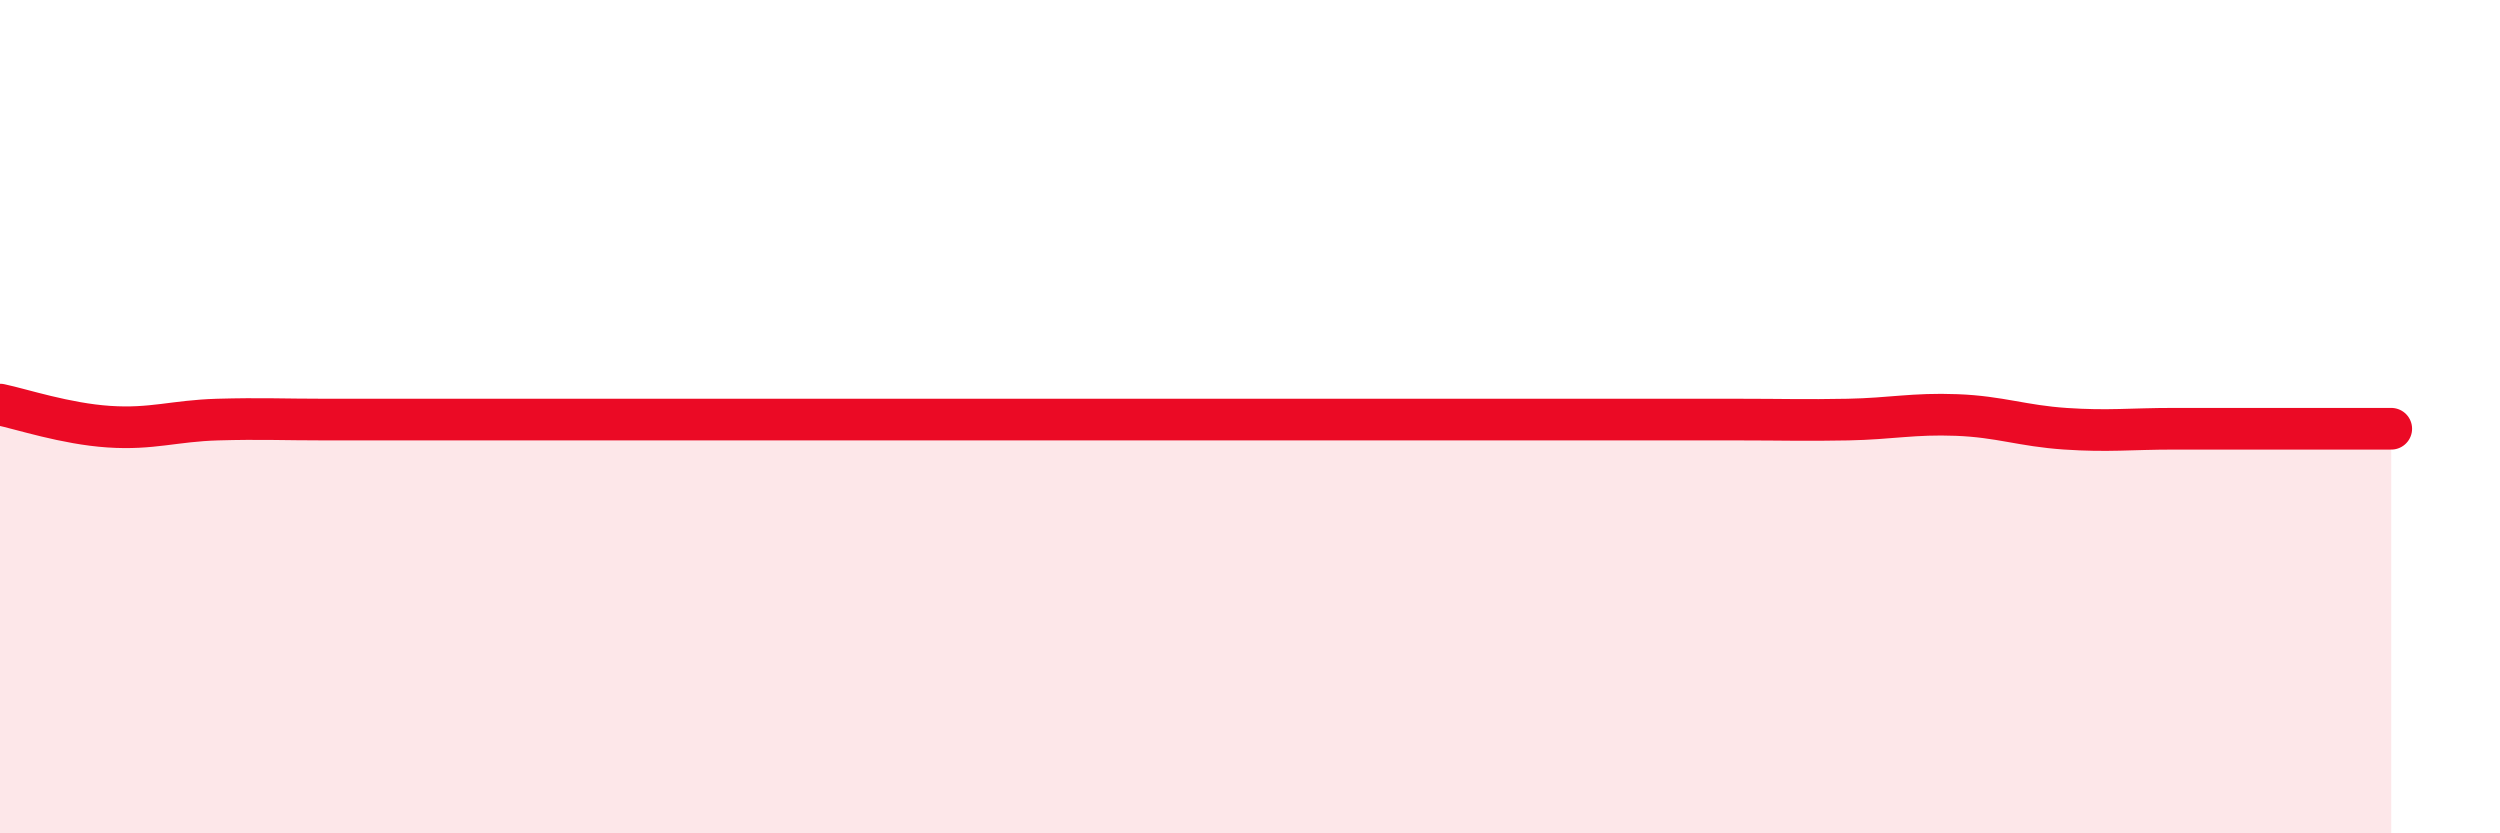 
    <svg width="60" height="20" viewBox="0 0 60 20" xmlns="http://www.w3.org/2000/svg">
      <path
        d="M 0,9.71 C 0.52,9.82 1.57,10.17 2.61,10.24 C 3.65,10.31 4.18,10.1 5.22,10.07 C 6.26,10.04 6.79,10.07 7.83,10.07 C 8.87,10.07 9.39,10.07 10.43,10.07 C 11.47,10.07 12,10.07 13.04,10.07 C 14.08,10.07 14.61,10.07 15.65,10.07 C 16.69,10.07 17.22,10.07 18.26,10.07 C 19.3,10.07 19.83,10.07 20.87,10.07 C 21.91,10.07 22.44,10.07 23.48,10.07 C 24.52,10.07 25.05,10.07 26.09,10.07 C 27.13,10.07 27.66,10.07 28.7,10.07 C 29.74,10.07 30.26,10.07 31.3,10.07 C 32.34,10.07 32.87,10.07 33.91,10.07 C 34.95,10.07 35.48,10.07 36.52,10.07 C 37.56,10.07 38.09,10.07 39.13,10.07 C 40.17,10.07 40.7,10.07 41.74,10.07 C 42.78,10.07 43.31,10.09 44.35,10.07 C 45.39,10.05 45.92,9.92 46.96,9.96 C 48,10 48.53,10.22 49.57,10.29 C 50.61,10.36 51.13,10.29 52.17,10.29 C 53.21,10.29 53.74,10.29 54.78,10.29 C 55.82,10.29 56.87,10.29 57.39,10.29L57.39 20L0 20Z"
        fill="#EB0A25"
        opacity="0.1"
        stroke-linecap="round"
        stroke-linejoin="round"
      />
      <path
        d="M 0,9.71 C 0.52,9.82 1.57,10.17 2.61,10.24 C 3.65,10.31 4.18,10.1 5.22,10.07 C 6.26,10.04 6.79,10.07 7.83,10.07 C 8.87,10.07 9.39,10.07 10.43,10.07 C 11.47,10.07 12,10.07 13.04,10.07 C 14.08,10.07 14.61,10.07 15.65,10.07 C 16.69,10.07 17.22,10.07 18.26,10.07 C 19.3,10.07 19.83,10.07 20.87,10.07 C 21.91,10.07 22.44,10.07 23.48,10.07 C 24.52,10.07 25.05,10.07 26.09,10.07 C 27.13,10.07 27.66,10.07 28.7,10.07 C 29.74,10.07 30.26,10.07 31.3,10.07 C 32.34,10.07 32.87,10.07 33.91,10.07 C 34.95,10.07 35.48,10.07 36.52,10.07 C 37.56,10.07 38.09,10.07 39.13,10.07 C 40.17,10.07 40.7,10.07 41.74,10.07 C 42.78,10.07 43.31,10.09 44.35,10.07 C 45.39,10.05 45.92,9.92 46.96,9.96 C 48,10 48.53,10.22 49.57,10.29 C 50.61,10.36 51.13,10.29 52.17,10.29 C 53.21,10.29 53.74,10.29 54.78,10.29 C 55.82,10.29 56.87,10.29 57.39,10.29"
        stroke="#EB0A25"
        stroke-width="1"
        fill="none"
        stroke-linecap="round"
        stroke-linejoin="round"
      />
    </svg>
  